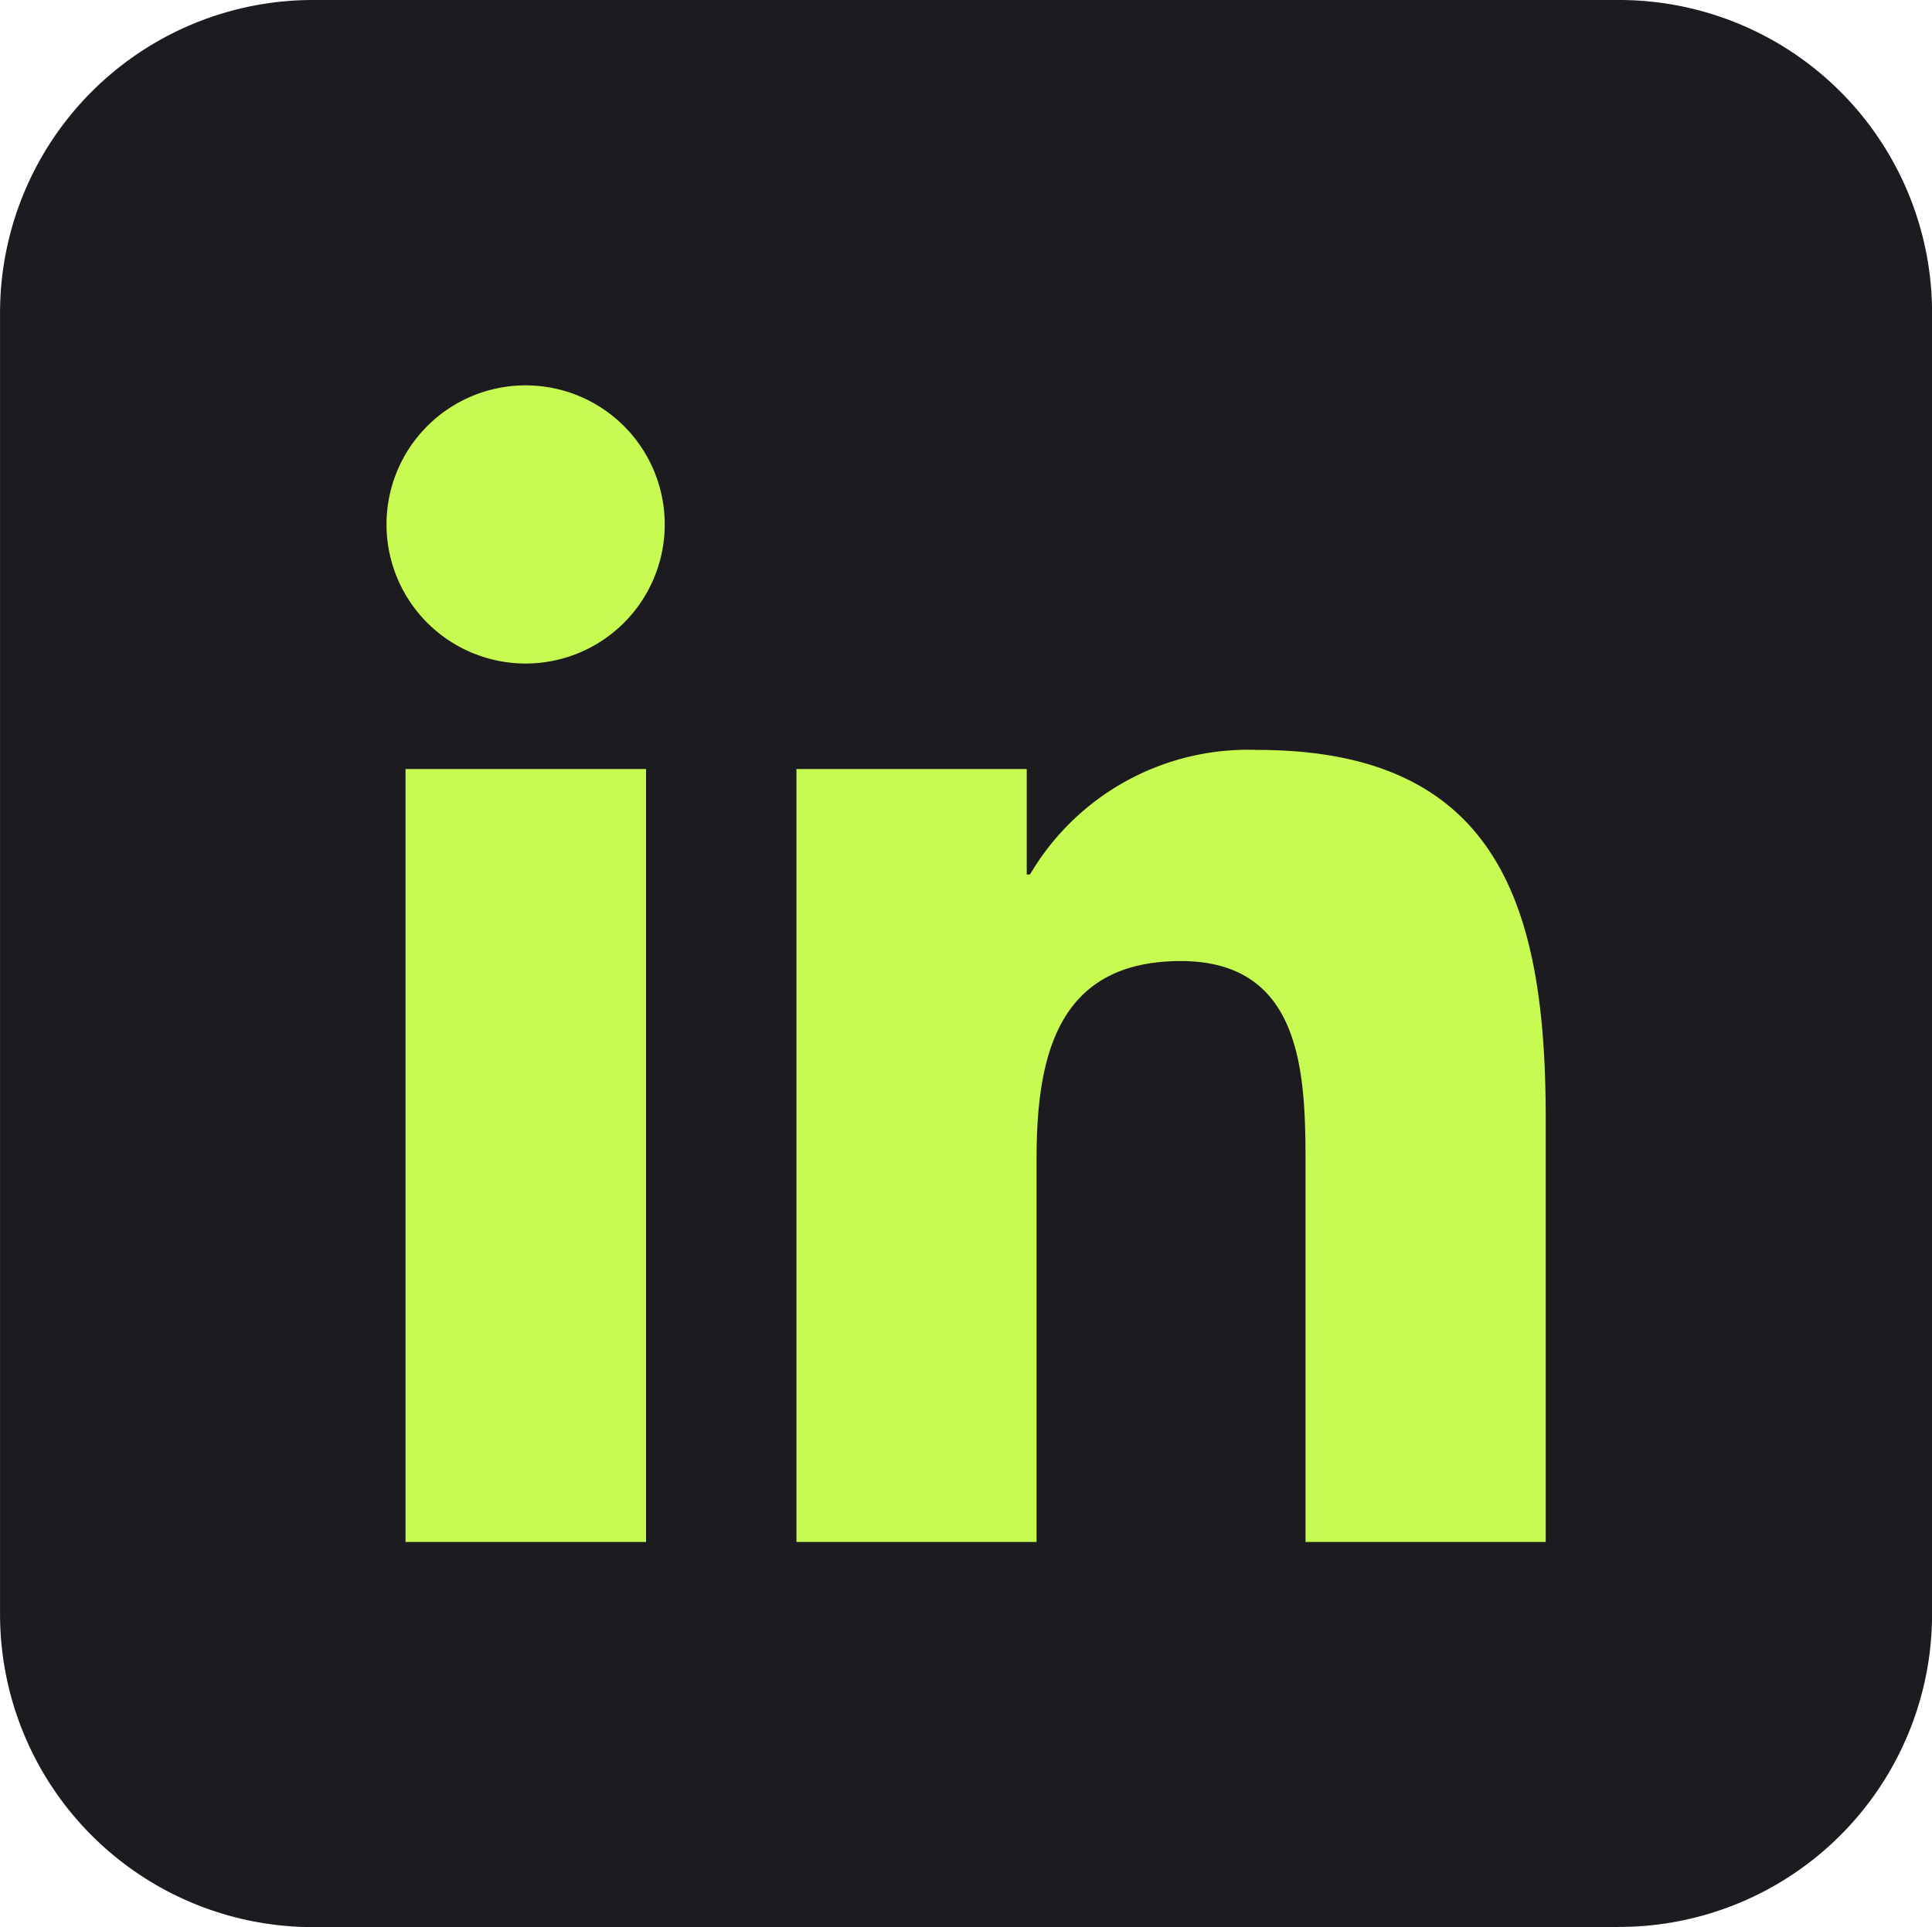 <svg xmlns="http://www.w3.org/2000/svg" width="50" height="49.883" viewBox="0 0 50 49.883">
  <g id="Group_796" data-name="Group 796" transform="translate(-19741.566 -10396)">
    <path id="linkedin" d="M42.163,49.883H8.354A8.1,8.1,0,0,1,.258,41.8V8.079A8.1,8.1,0,0,1,8.354,0h33.81a8.1,8.1,0,0,1,8.095,8.079V41.8a8.1,8.1,0,0,1-8.095,8.078Z" transform="translate(19741.309 10396)" fill="#1c1b20"/>
    <path id="linkedin-2" data-name="linkedin" d="M16.647,38.978h.01V18.971H10.432V38.978h6.214ZM13.54,16.239a3.6,3.6,0,1,0-3.6-3.6,3.6,3.6,0,0,0,3.6,3.6Zm26.4,22.74V28.011c0-5.389-1.17-9.535-7.458-9.535A6.546,6.546,0,0,0,26.593,21.7h-.084V18.971h-5.96V38.978h6.214v-9.9c0-2.611.5-5.137,3.732-5.137,3.182,0,3.229,2.986,3.229,5.305v9.732h6.214Z" transform="translate(19741.629 10396.936)" fill="#c8fb51"/>
  </g>
</svg>
